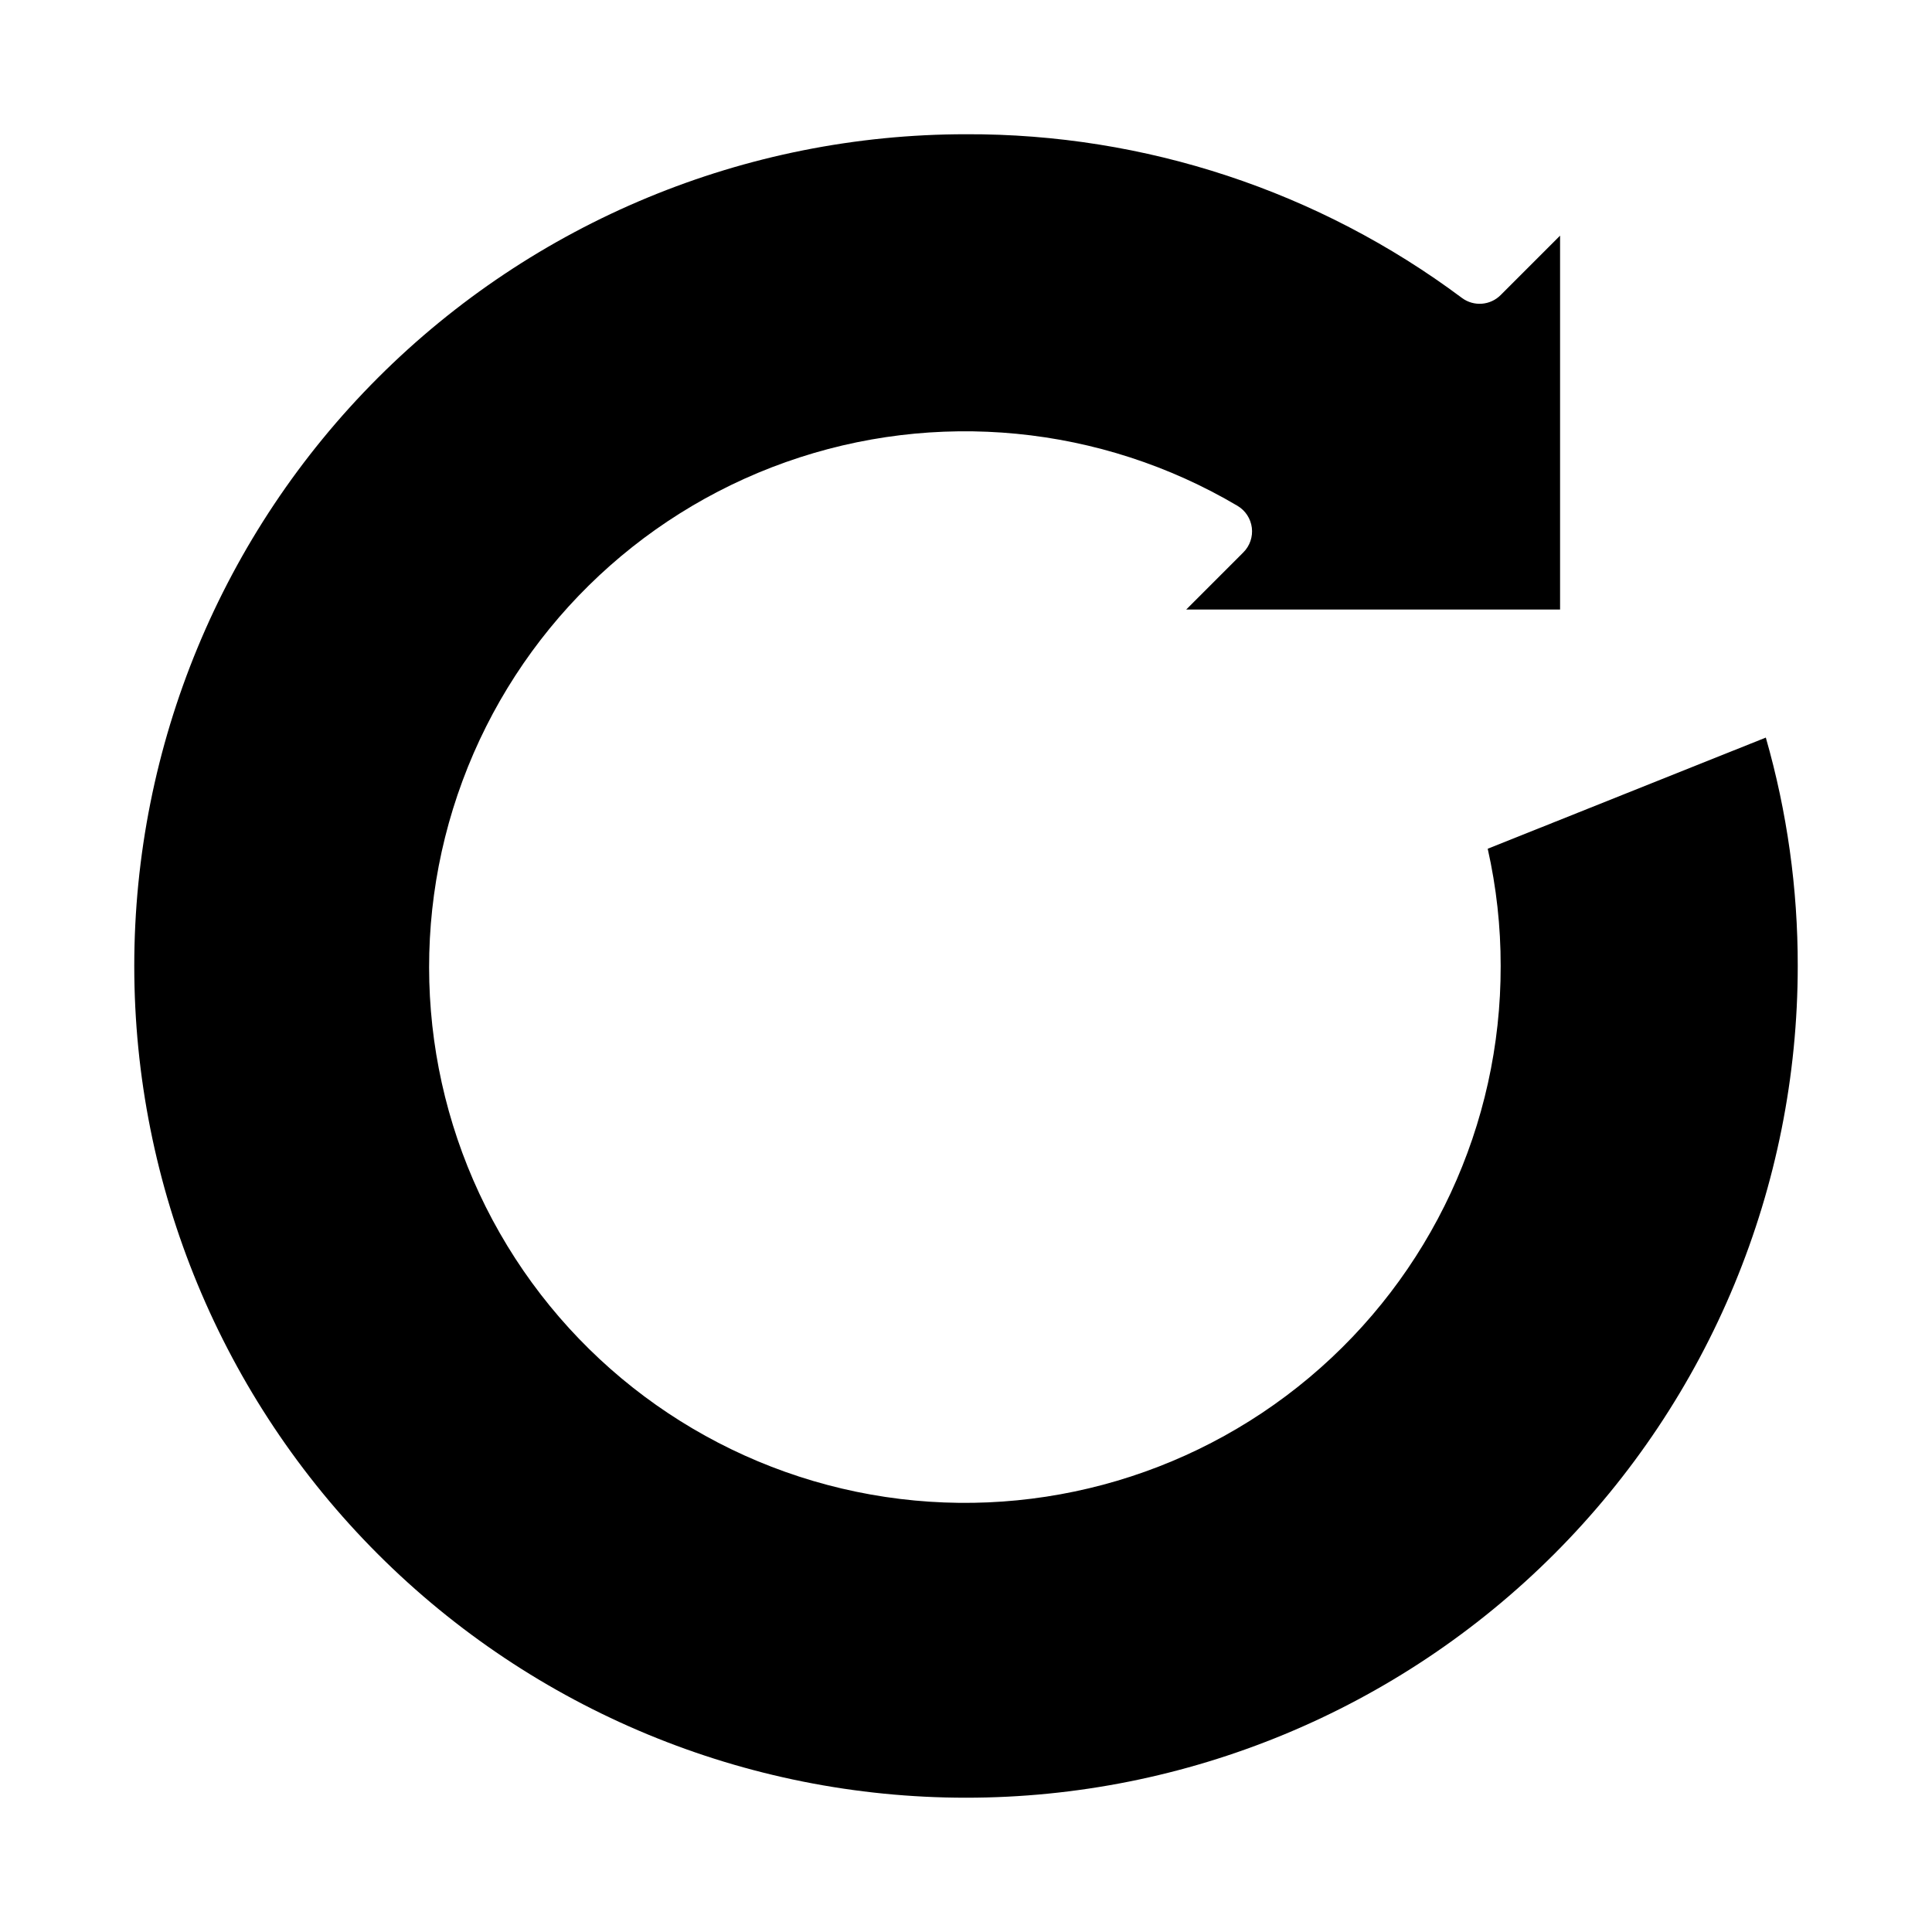 <?xml version="1.0" encoding="UTF-8"?>
<!-- Uploaded to: SVG Repo, www.svgrepo.com, Generator: SVG Repo Mixer Tools -->
<svg fill="#000000" width="800px" height="800px" version="1.1" viewBox="144 144 512 512" xmlns="http://www.w3.org/2000/svg">
 <path d="m611.95 339.47-73.691 29.457c2.301 10.199 3.449 20.621 3.434 31.074 0.086 42.07-18.492 82.016-50.723 109.06-32.23 27.043-74.793 38.398-116.21 31.008-41.422-7.391-77.43-32.773-98.312-69.297-20.887-36.523-24.496-80.43-9.863-119.88 14.637-39.445 46.012-70.367 85.668-84.43 39.652-14.062 83.5-9.812 119.72 11.602 2.082 1.242 3.477 3.379 3.777 5.789 0.297 2.41-0.531 4.82-2.25 6.535l-15.137 15.141h99.074v-99.078l-15.742 15.742c-2.75 2.758-7.098 3.094-10.234 0.789-37.953-28.348-84.094-43.582-131.46-43.406-58.461 0-114.52 23.223-155.86 64.559s-64.559 97.398-64.559 155.86c0 58.457 23.223 114.52 64.559 155.86 41.336 41.336 97.398 64.559 155.86 64.559 58.457 0 114.52-23.223 155.86-64.559 41.336-41.336 64.559-97.398 64.559-155.86 0.031-20.473-2.816-40.852-8.461-60.531z"/>
</svg>